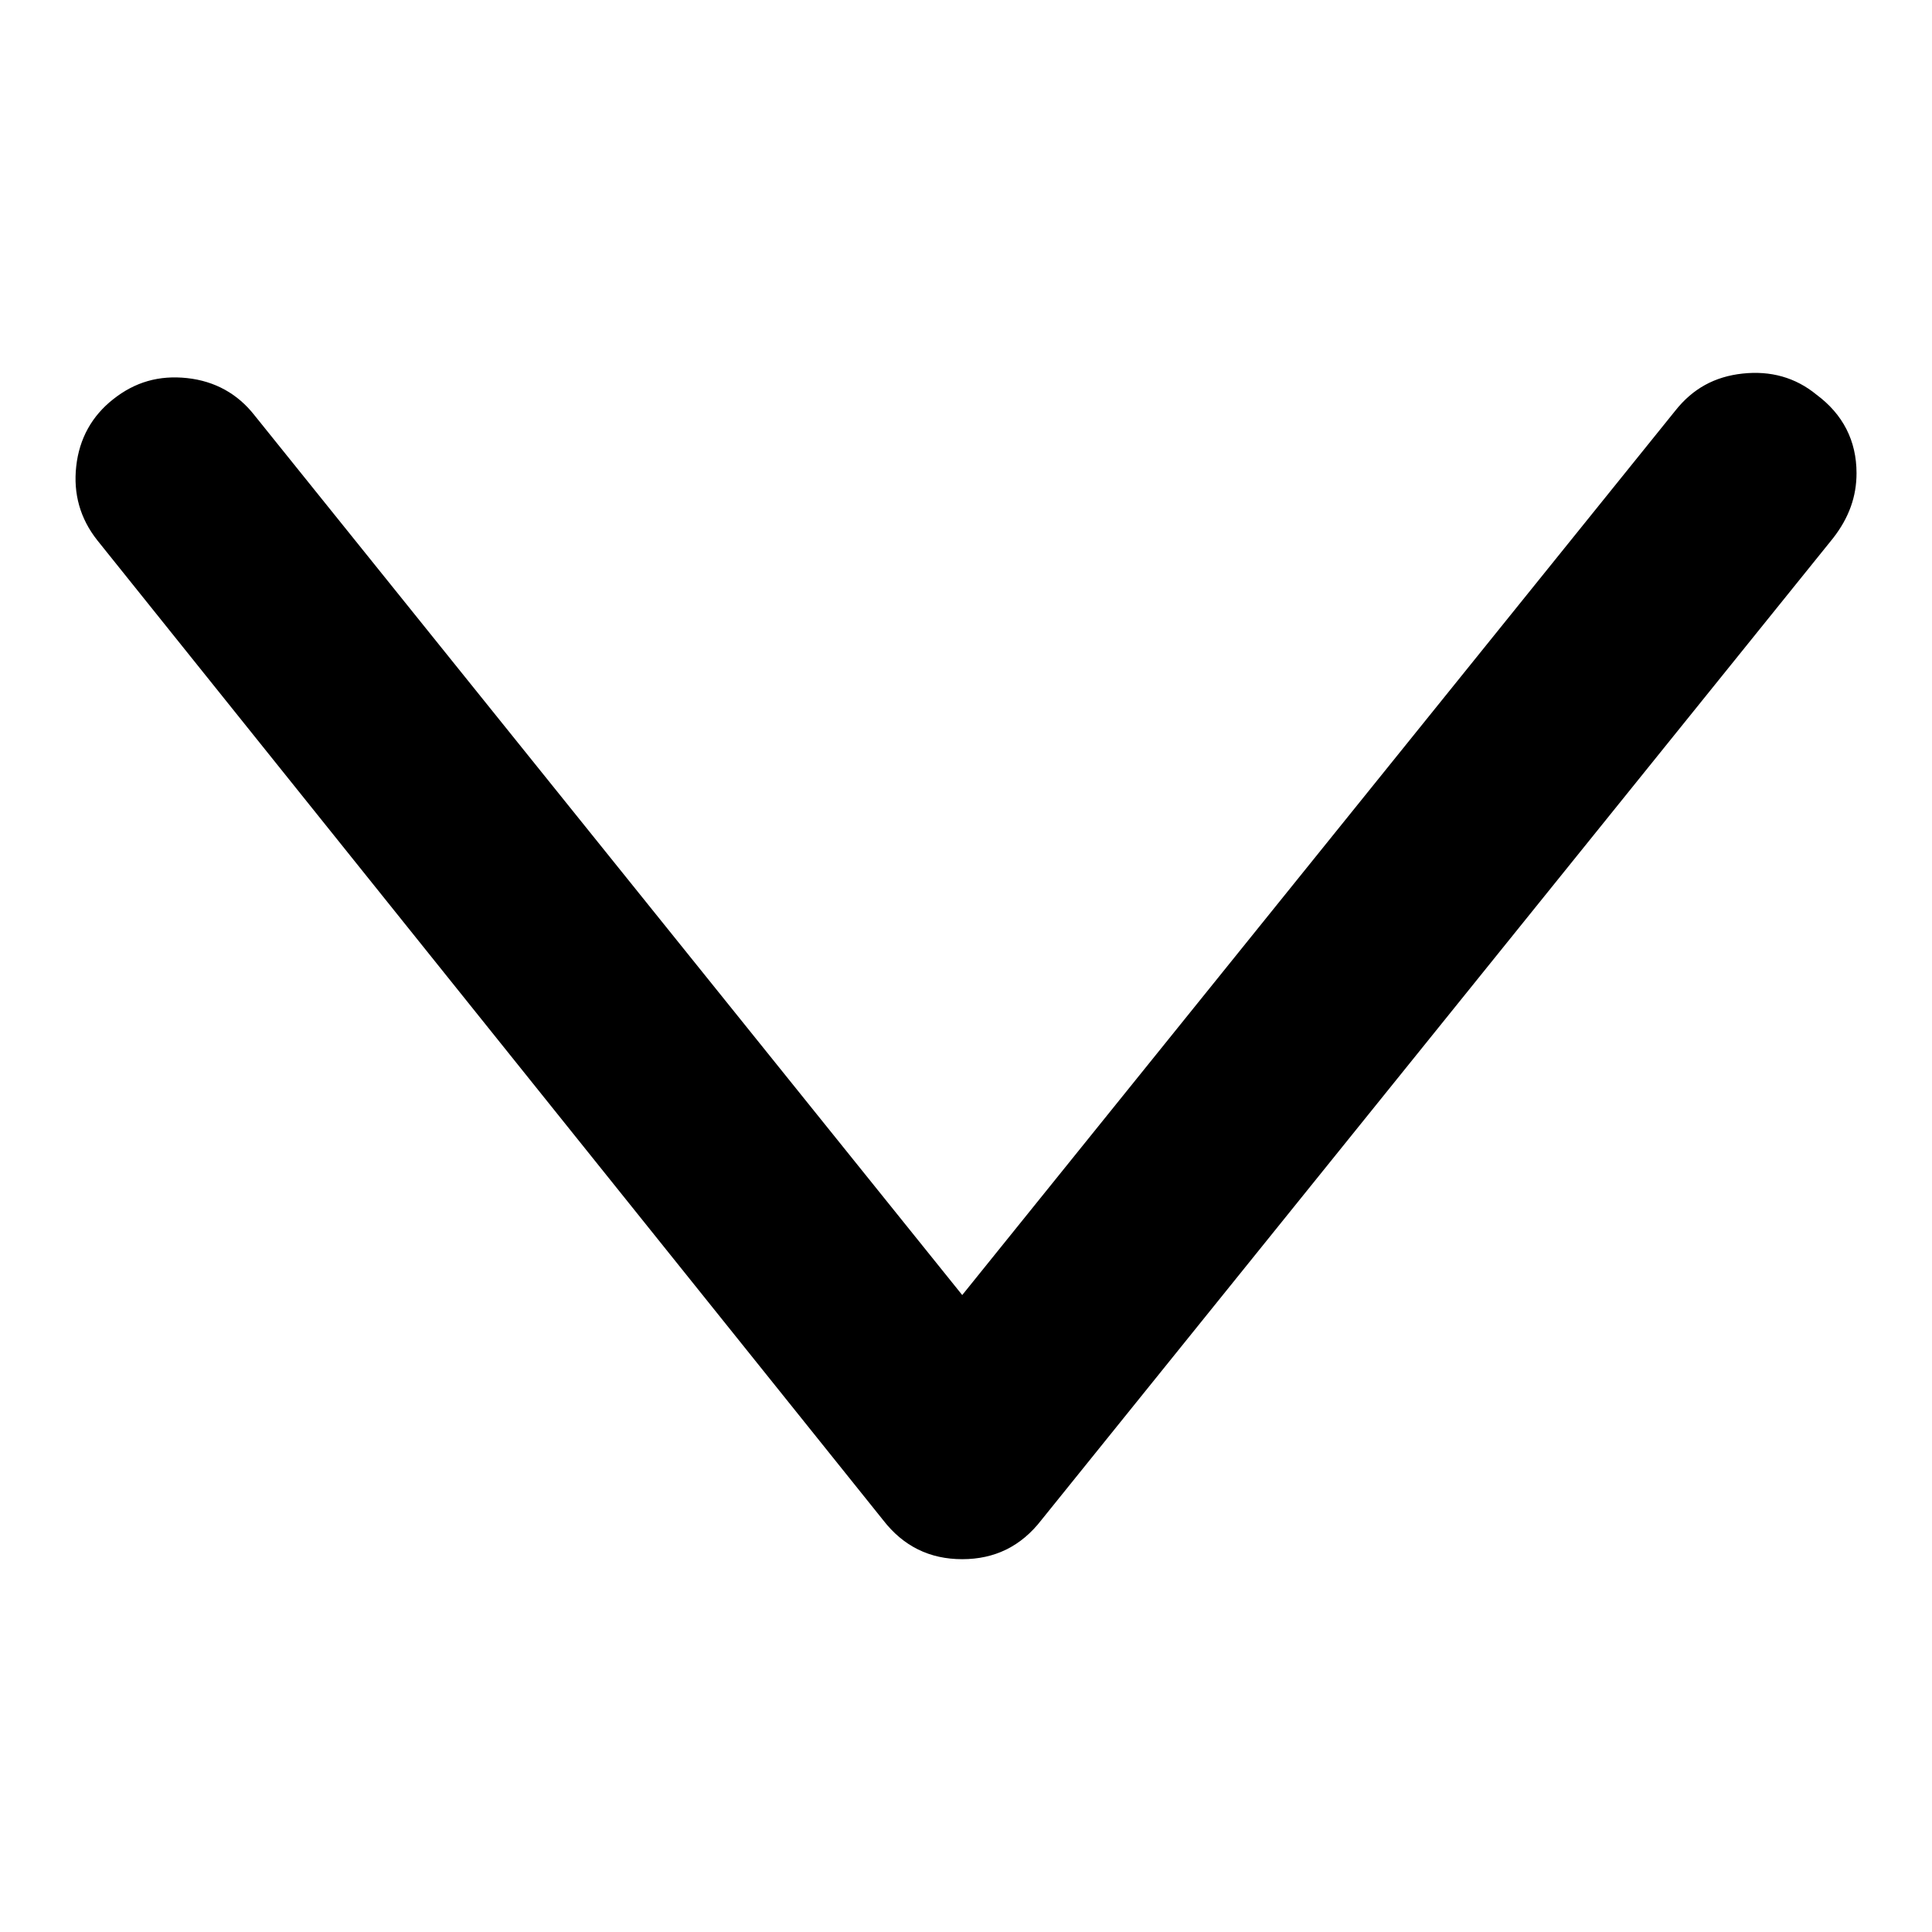 <?xml version="1.0" encoding="utf-8"?>
<!-- Svg Vector Icons : http://www.onlinewebfonts.com/icon -->
<!DOCTYPE svg PUBLIC "-//W3C//DTD SVG 1.1//EN" "http://www.w3.org/Graphics/SVG/1.1/DTD/svg11.dtd">
<svg version="1.1" xmlns="http://www.w3.org/2000/svg" xmlns:xlink="http://www.w3.org/1999/xlink" x="0px" y="0px" viewBox="0 0 256 256" enable-background="new 0 0 256 256" xml:space="preserve">
<g> <path fill="#000000" d="M246,62.7c0,3.1-1,5.9-3.1,8.6L138,201.4c-2.7,3.5-6.2,5.2-10.5,5.2c-4.3,0-7.8-1.7-10.5-5.2L12.9,71.6 c-2.3-2.9-3.2-6.2-2.8-9.8c0.4-3.7,2.1-6.7,4.9-8.9c2.9-2.3,6.1-3.2,9.8-2.8c3.7,0.4,6.7,2.1,8.9,4.9l93.8,116.6L222,54.4 c2.3-2.9,5.2-4.5,8.9-4.9c3.7-0.4,7,0.5,9.8,2.8C244.2,54.9,246,58.4,246,62.7L246,62.7z"/></g>
</svg>